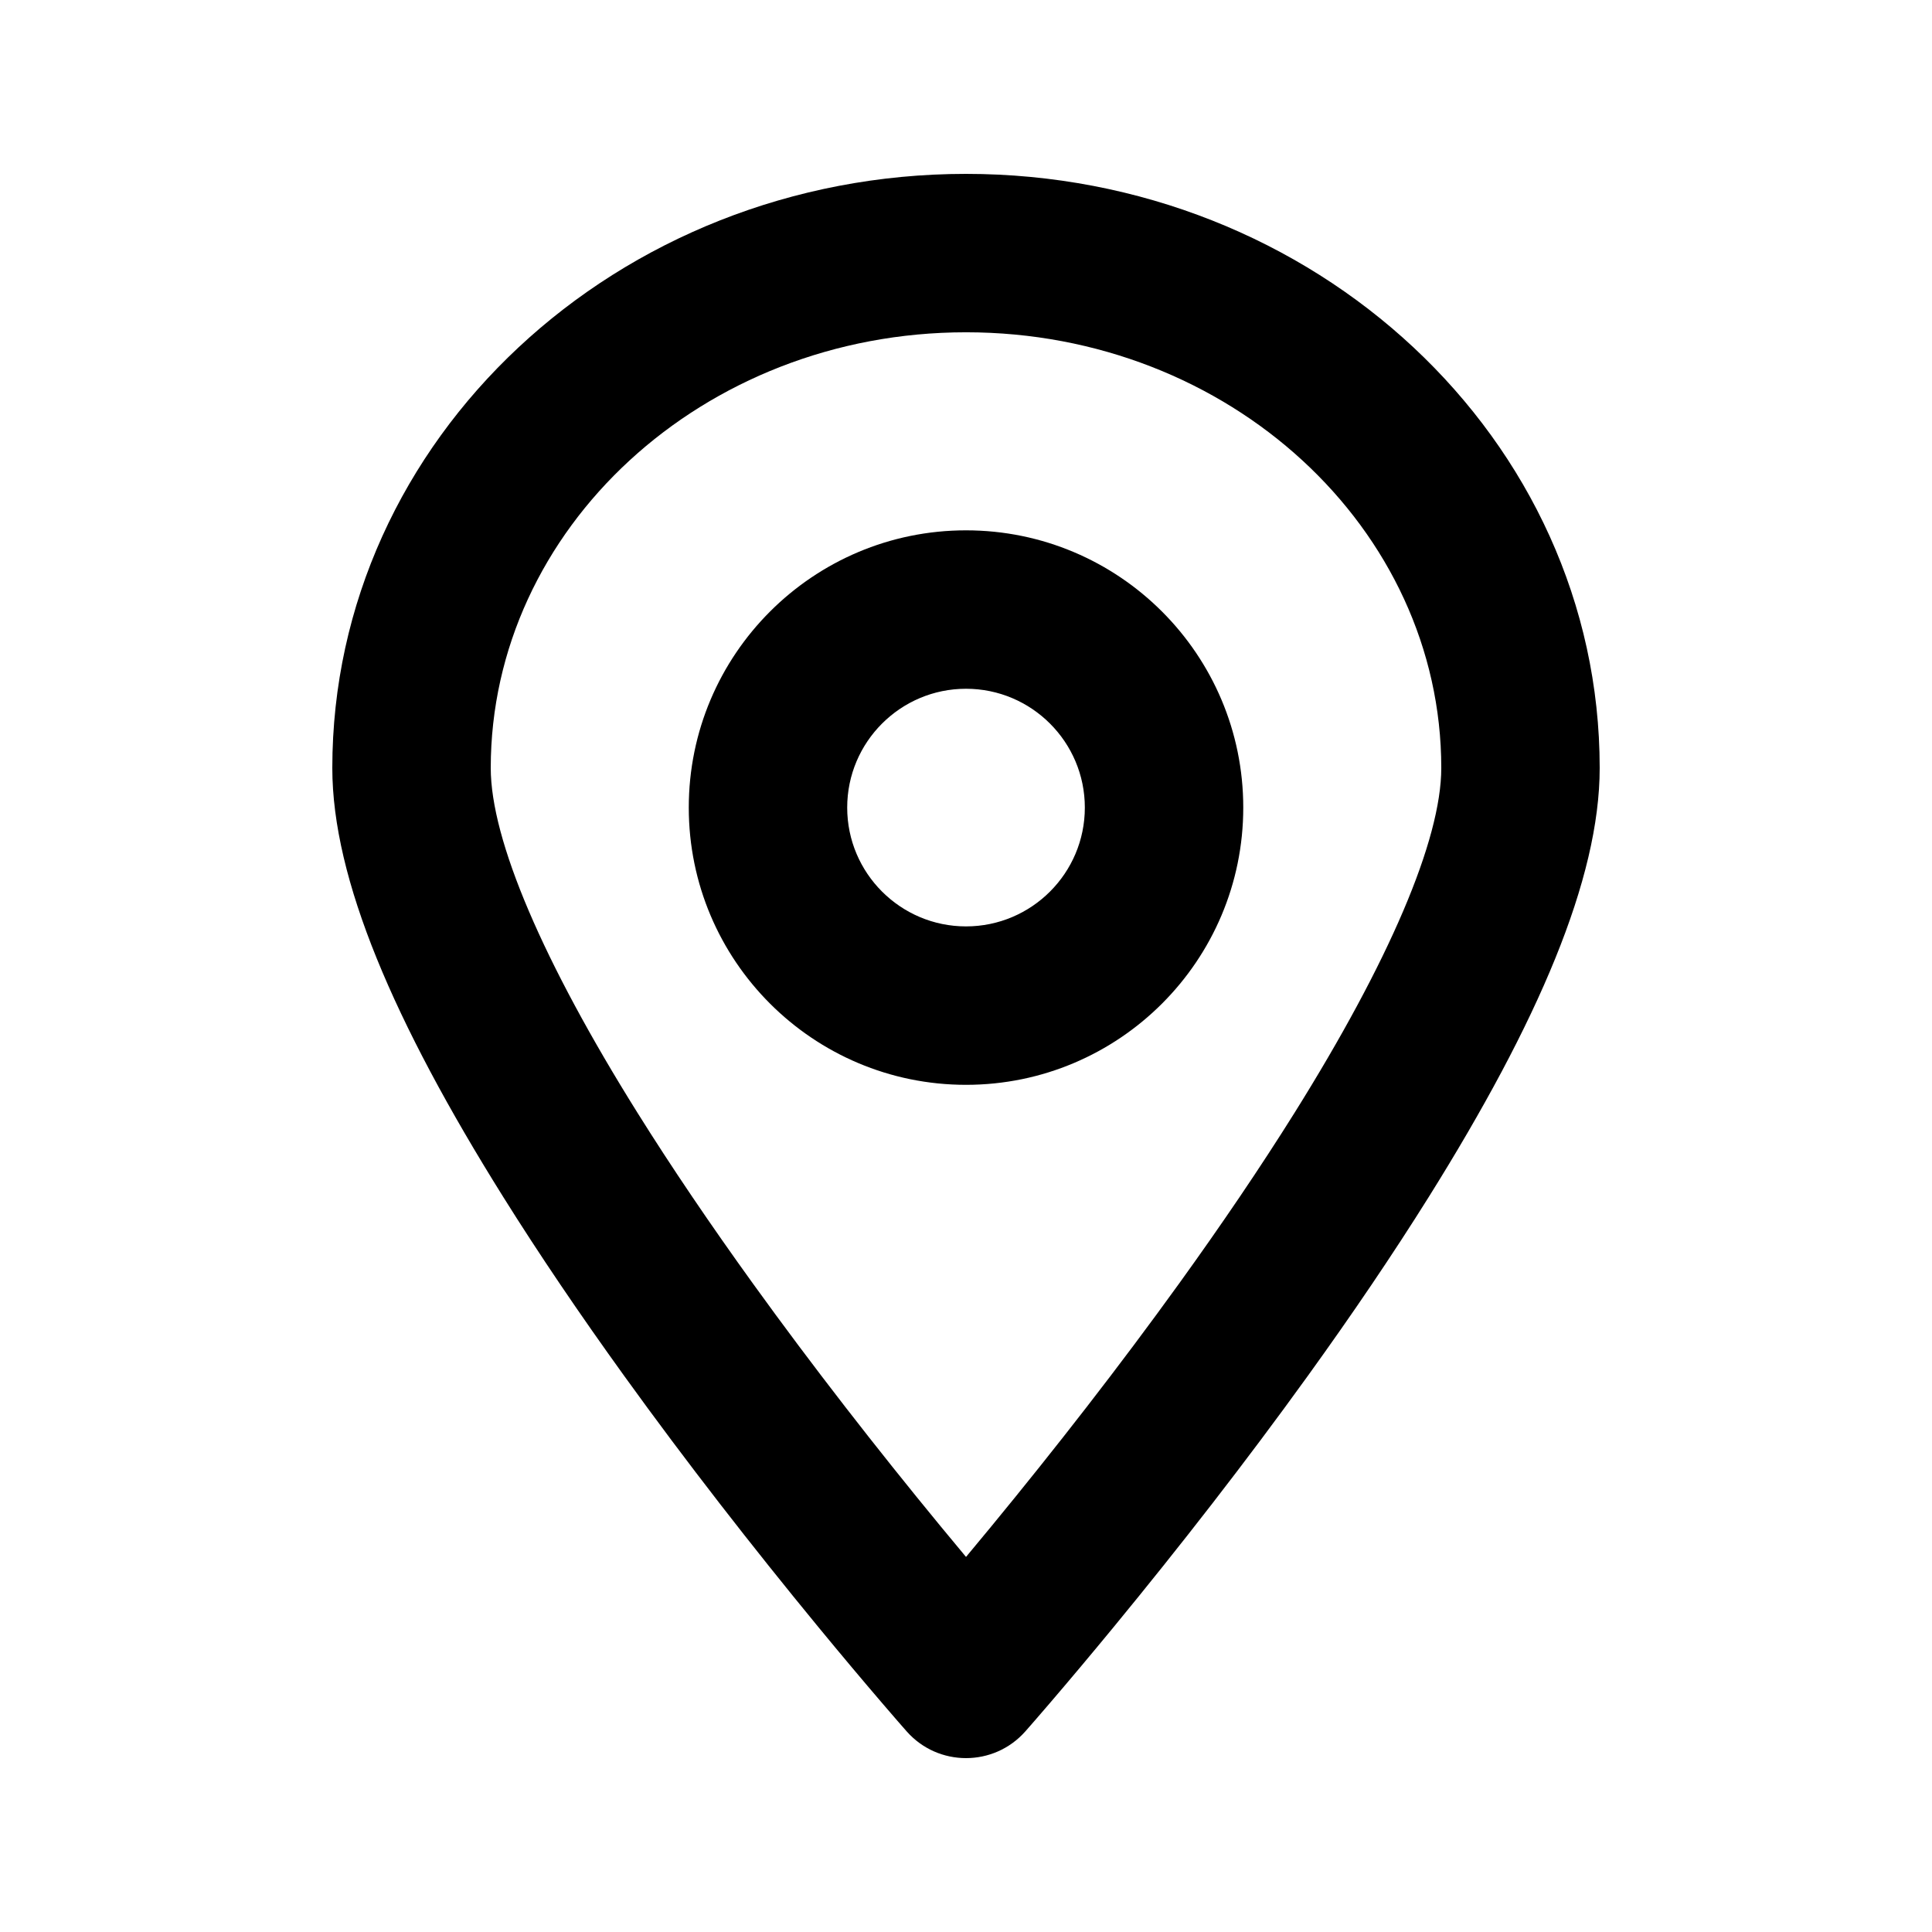 <?xml version="1.0" encoding="UTF-8"?>
<!-- Uploaded to: SVG Repo, www.svgrepo.com, Generator: SVG Repo Mixer Tools -->
<svg fill="#000000" width="800px" height="800px" version="1.1" viewBox="144 144 512 512" xmlns="http://www.w3.org/2000/svg">
 <path d="m406.75 548.46c16.957-20.613 33.91-42.387 49.699-64.277 11.301-15.672 21.582-30.836 30.609-45.266 24.992-39.969 38.895-72.285 38.895-91.398 0-63.352-56.109-115.46-125.95-115.46s-125.95 52.105-125.95 115.46c0 19.113 13.902 51.43 38.898 91.398 9.023 14.43 19.305 29.594 30.605 45.266 15.789 21.891 32.746 43.664 49.699 64.277 2.316 2.82 4.57 5.535 6.75 8.141 2.176-2.606 4.43-5.32 6.746-8.141zm-6.746-358.38c92.359 0 167.93 70.176 167.93 157.44 0 29.41-16.316 67.34-45.281 113.66-9.551 15.266-20.34 31.18-32.156 47.562-16.355 22.68-33.84 45.133-51.324 66.391-6.121 7.441-11.809 14.203-16.918 20.168-3.09 3.606-5.312 6.156-6.531 7.535-8.355 9.445-23.094 9.445-31.445 0-1.219-1.379-3.445-3.93-6.531-7.535-5.113-5.965-10.801-12.727-16.922-20.168-17.48-21.258-34.969-43.711-51.324-66.391-11.812-16.383-22.605-32.297-32.152-47.562-28.969-46.32-45.285-84.25-45.285-113.66 0-87.266 75.574-157.44 167.94-157.44zm0 94.465c40.559 0 73.473 32.914 73.473 73.473s-32.914 73.473-73.473 73.473-73.473-32.914-73.473-73.473 32.914-73.473 73.473-73.473zm0 41.984c-17.371 0-31.488 14.117-31.488 31.488s14.117 31.488 31.488 31.488 31.488-14.117 31.488-31.488-14.117-31.488-31.488-31.488z"/>
</svg>